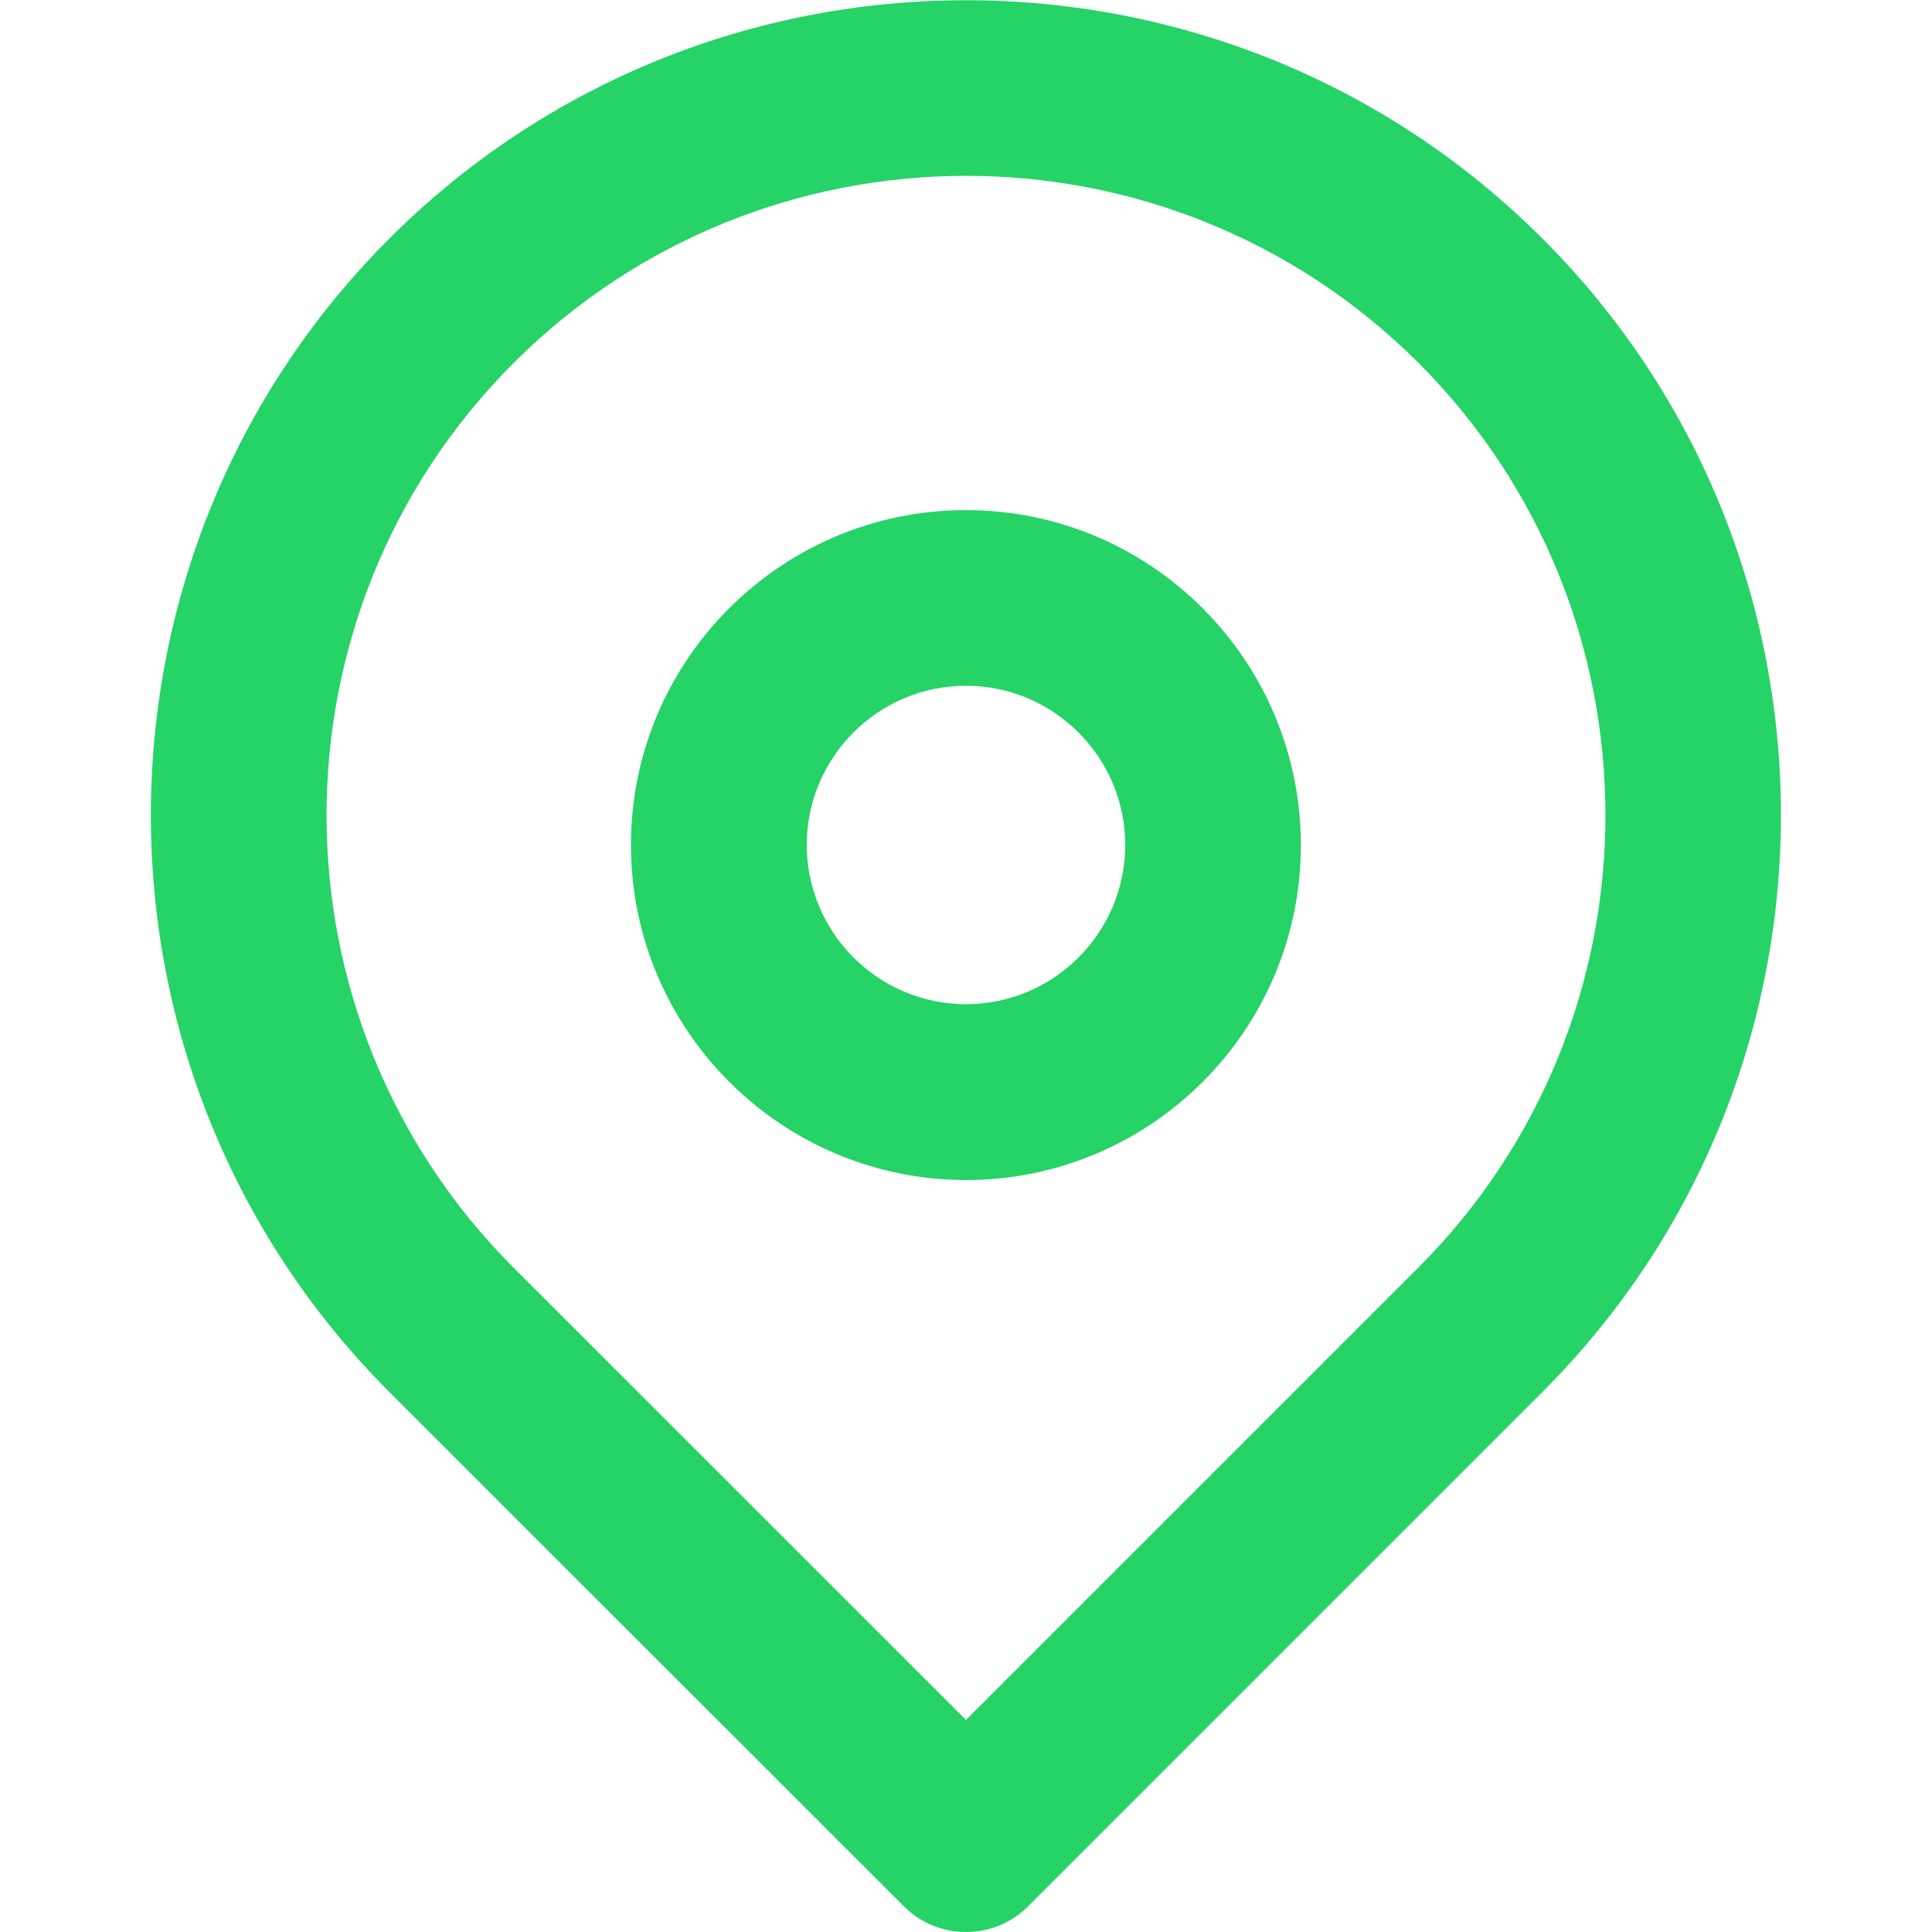 <?xml version="1.0" encoding="UTF-8" standalone="no"?> <svg xmlns="http://www.w3.org/2000/svg" class="icon" width="1000px" height="1000.00px" viewBox="0 0 1024 1024" version="1.1"><path d="M512 625.439c-97.89 0-177.583-79.692-177.583-177.583S414.01 270.374 512 270.374 689.483 350.066 689.483 447.956 609.89 625.439 512 625.439z m0-261.974c-46.595 0-84.392 37.896-84.392 84.392s37.896 84.392 84.392 84.392 84.392-37.896 84.392-84.392-37.896-84.392-84.392-84.392z" fill="#25d366"></path><path d="M512 1024c-11.899 0-23.798-4.5-32.897-13.599L206.33 737.728C37.846 569.244 37.846 294.971 206.33 126.488 374.813-41.996 649.087-41.996 817.57 126.488c168.484 168.484 168.484 442.657 0 611.24l-272.673 272.673c-9.099 9.099-20.998 13.599-32.897 13.599z m0-930.809c-86.792 0-173.683 33.097-239.777 99.19C140.036 324.568 140.036 539.747 272.223 671.934L512 911.611l239.777-239.777c132.187-132.187 132.187-347.366 0-479.553-66.194-66.094-152.985-99.09-239.777-99.09z" fill="#25d366"></path></svg> 